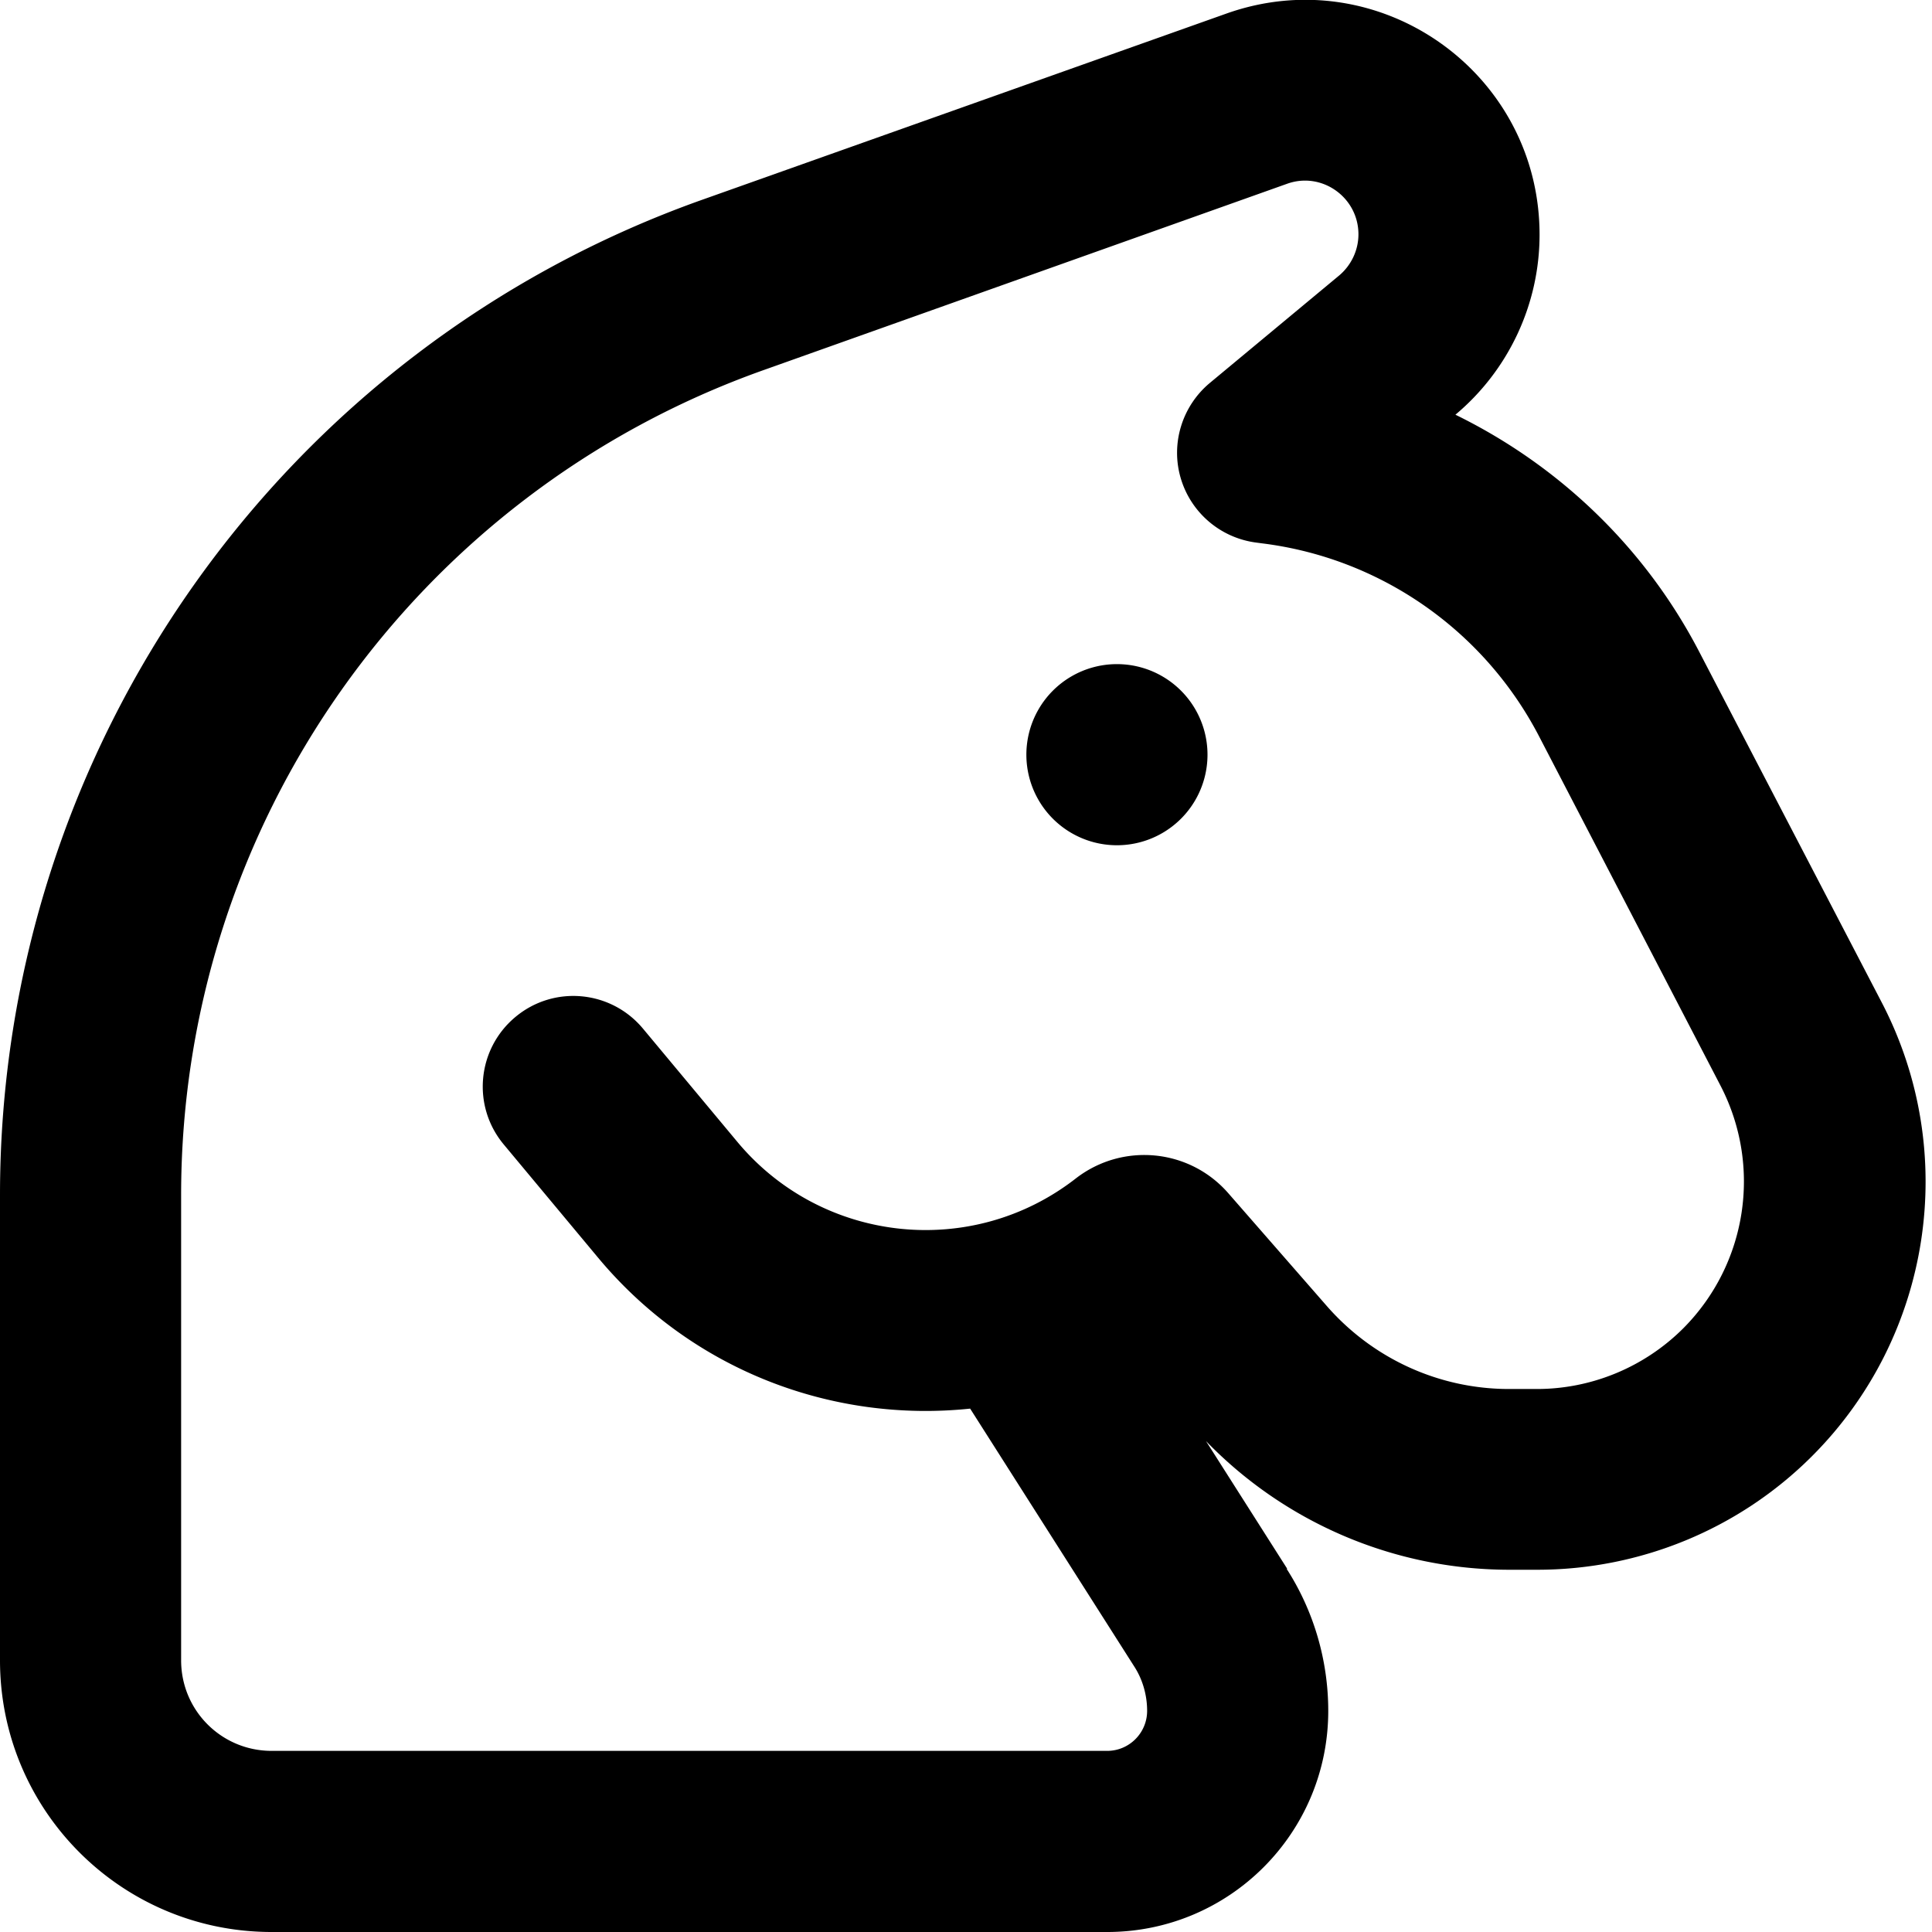 <svg xmlns="http://www.w3.org/2000/svg" viewBox="0 0 512 512"><!--! Font Awesome Pro 7.1.0 by @fontawesome - https://fontawesome.com License - https://fontawesome.com/license (Commercial License) Copyright 2025 Fonticons, Inc. --><path fill="currentColor" d="M341.1 48.7c9.2-3.3 18.9 3.6 18.9 13.4 0 4.2-1.9 8.2-5.1 10.9l-34.3 28.5c-7.3 6.1-10.4 16-7.7 25.2s10.6 15.9 20.1 17.1l1.5 .2c31.3 3.9 58.7 23 73.3 51L456 287.8c11 21.3 7 47.2-9.9 64.2-10.3 10.3-24.3 16.1-38.8 16.1l-7.4 0c-18.5 0-36-8-48.2-21.9l-26.2-30c-10.3-11.8-28-13.5-40.4-3.9-27.6 21.5-67.3 17.2-89.7-9.7l-25-30c-8.5-10.2-23.6-11.6-33.8-3.1s-11.6 23.6-3.1 33.8l25 30c25 30 62.3 43.8 98.6 40l43.4 68.2c2.3 3.5 3.5 7.7 3.5 11.9 0 5.8-4.7 10.6-10.6 10.6L72 464c-13.3 0-24-10.7-24-24l0-123.3C48 218.5 109.8 131 202.3 98.1L341.1 48.7zm0 367l-21.5-33.8c21 21.7 50 34.1 80.4 34.1l7.4 0c27.3 0 53.5-10.8 72.8-30.1 31.7-31.7 39.2-80.4 18.5-120.2l-48.3-92.8c-14.4-27.8-37.3-49.6-64.7-63 14.1-11.8 22.3-29.3 22.3-47.7 0-43-42.5-73-83-58.6L186.2 52.9C74.6 92.5 0 198.2 0 316.7L0 440c0 39.8 32.2 72 72 72l221.4 0c32.4 0 58.6-26.2 58.6-58.6 0-13.3-3.8-26.4-11-37.6zM296 224a24 24 0 1 0 0-48 24 24 0 1 0 0 48z"/></svg>